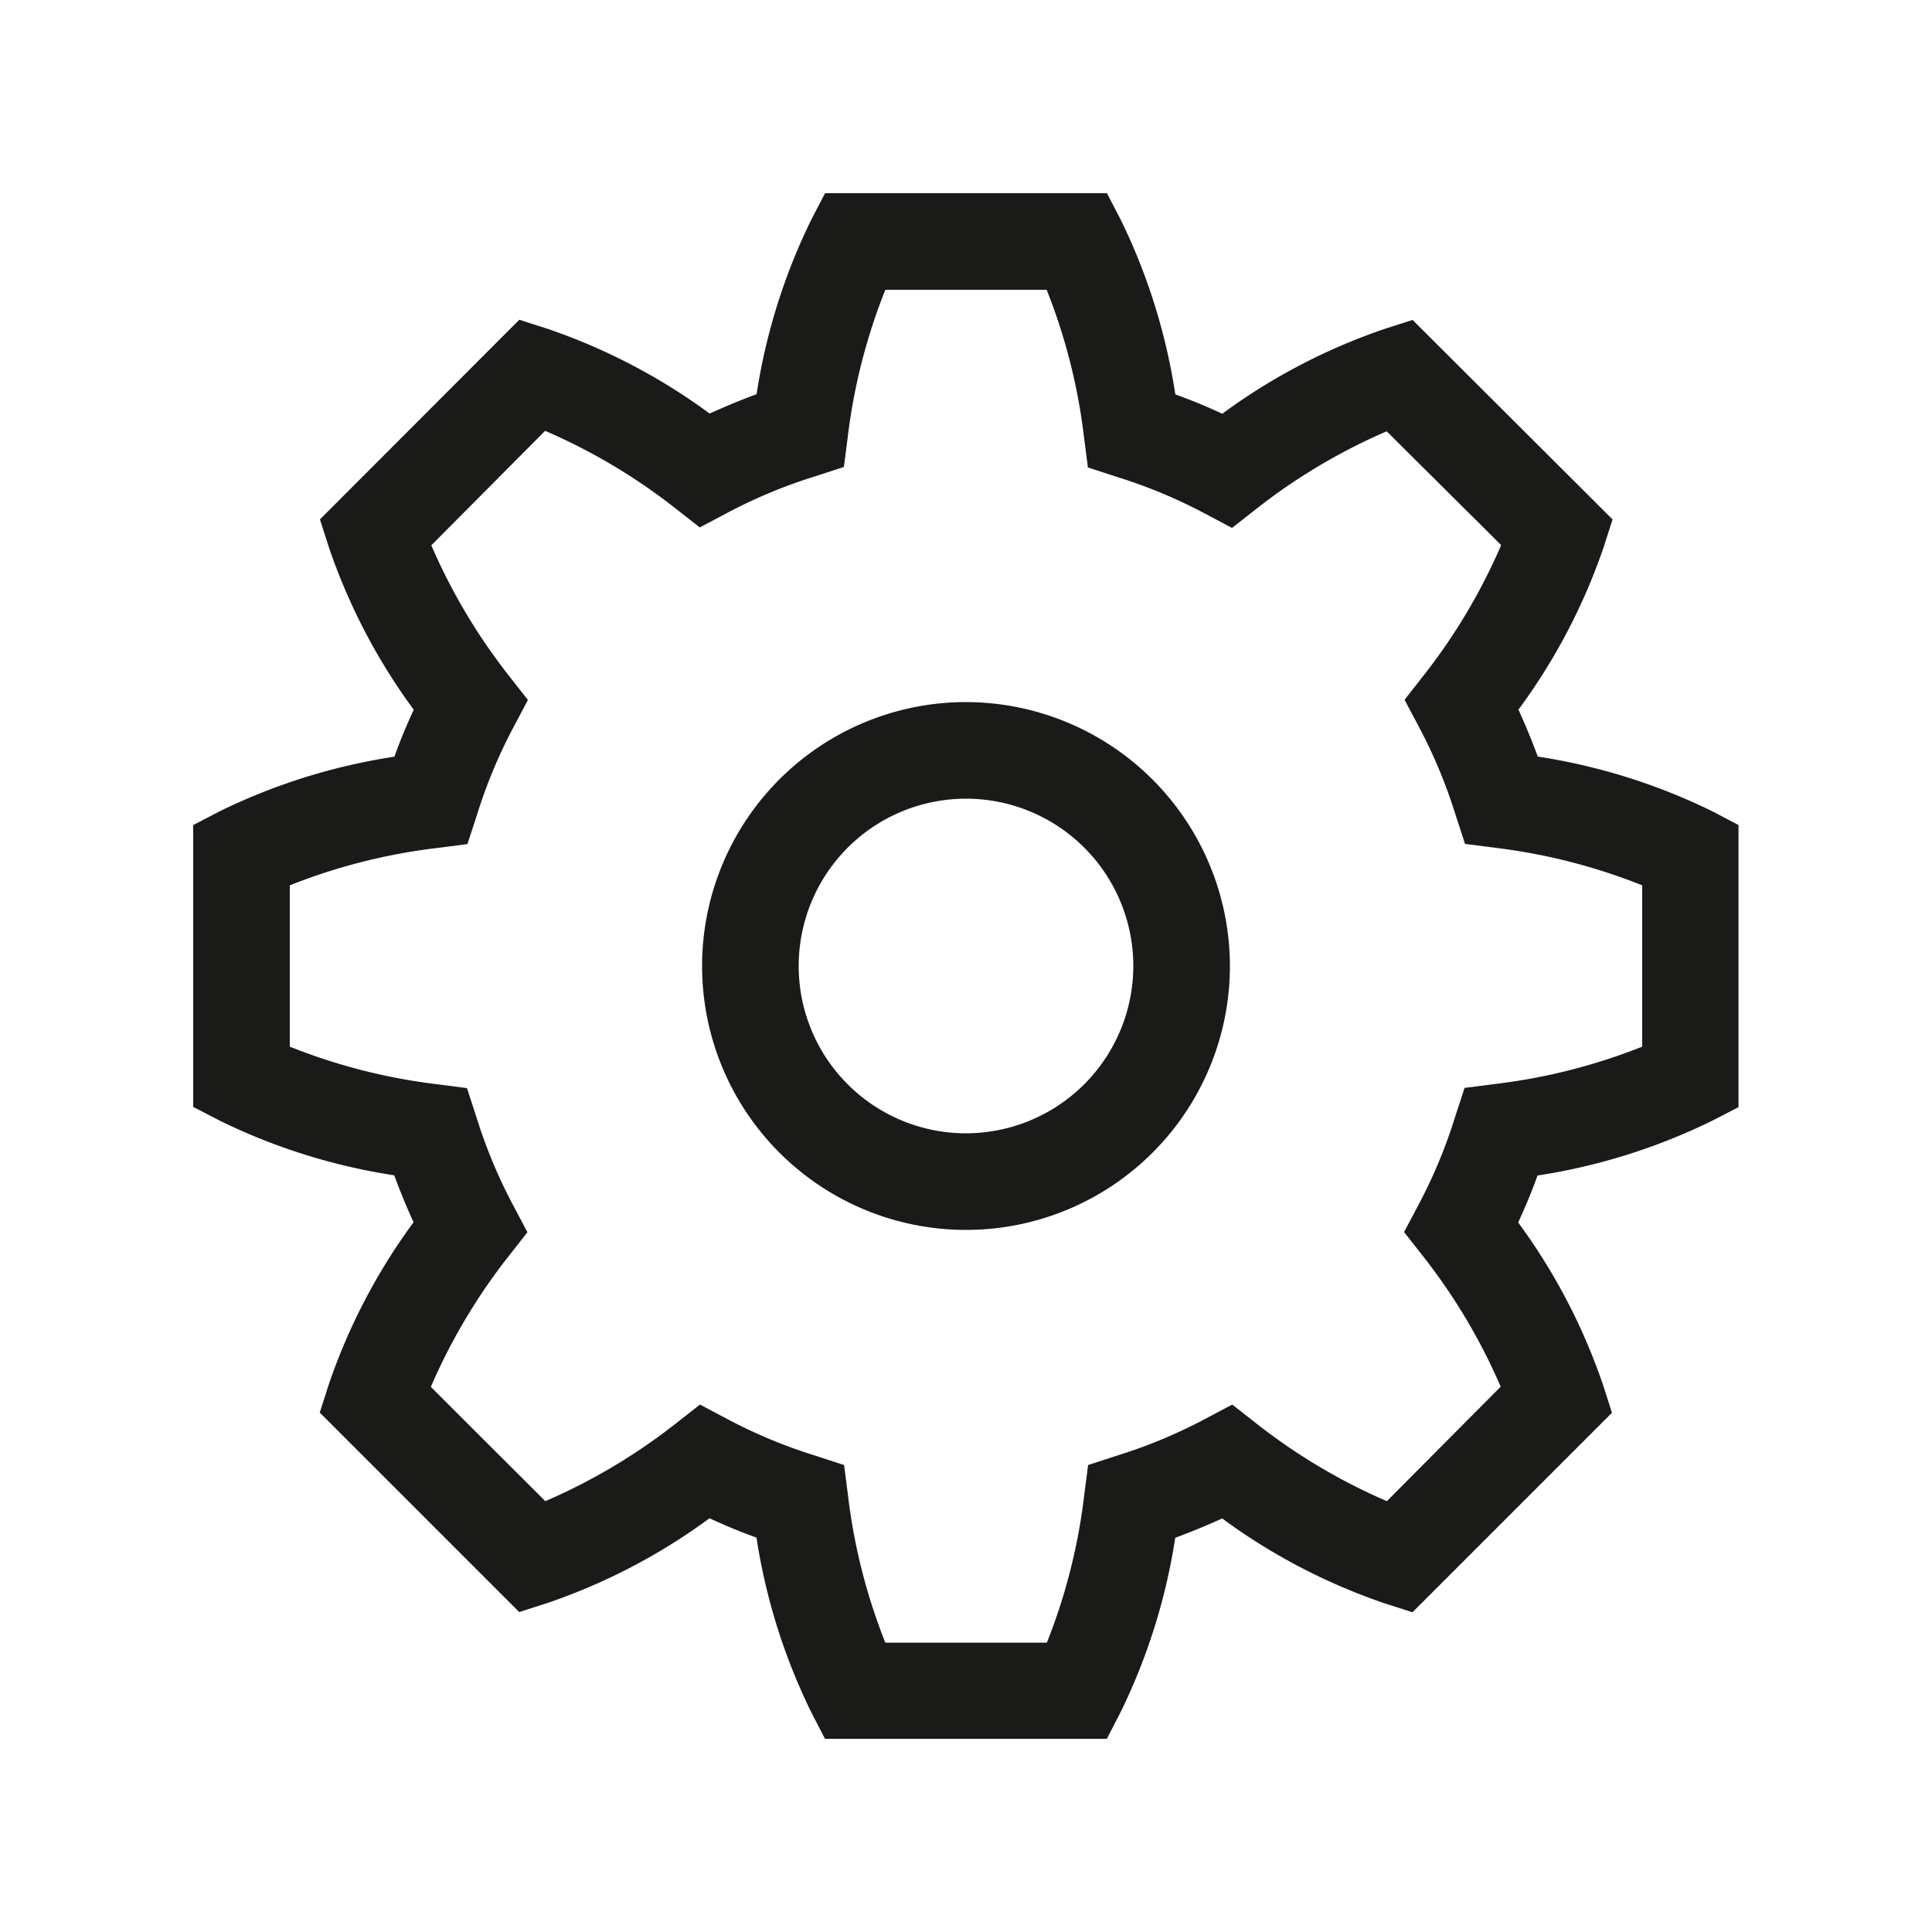 <svg id="Ebene_1" data-name="Ebene 1" xmlns="http://www.w3.org/2000/svg" viewBox="0 0 200 200"><defs><style>.cls-1{fill:#1a1a18;}</style></defs><path class="cls-1" d="M177.29,84a62.52,62.52,0,0,0-18.1-5.68c-.6-1.64-1.28-3.26-2-4.86A62.09,62.09,0,0,0,166,56.67l.93-2.9L146.23,33.12l-2.9.93a62.09,62.09,0,0,0-16.8,8.78c-1.6-.74-3.22-1.42-4.86-2A62.52,62.52,0,0,0,116,22.71L114.59,20H85.41L84,22.71a62.52,62.52,0,0,0-5.68,18.1c-1.64.6-3.26,1.28-4.86,2a62.09,62.09,0,0,0-16.8-8.78l-2.9-.93L33.12,53.77l.93,2.9a62.09,62.09,0,0,0,8.78,16.8c-.74,1.6-1.42,3.22-2,4.86A62.52,62.52,0,0,0,22.71,84L20,85.41v29.18l2.71,1.4a62.52,62.52,0,0,0,18.1,5.68c.6,1.64,1.28,3.26,2,4.86a62.09,62.09,0,0,0-8.78,16.8l-.93,2.9,20.65,20.65,2.9-.93a62.09,62.09,0,0,0,16.8-8.78c1.6.74,3.22,1.42,4.86,2A62.52,62.52,0,0,0,84,177.29l1.4,2.71h29.18l1.4-2.71a62.52,62.52,0,0,0,5.68-18.1c1.64-.6,3.26-1.28,4.86-2a62.09,62.09,0,0,0,16.8,8.78l2.9.93,20.65-20.65-.93-2.9a62.09,62.09,0,0,0-8.78-16.8c.74-1.6,1.42-3.22,2-4.86a62.52,62.52,0,0,0,18.1-5.68l2.71-1.4V85.41ZM170,108.35a60.51,60.51,0,0,1-15.2,3.86l-3.19.41-1,3.07a52.58,52.58,0,0,1-3.75,9l-1.51,2.85,2,2.55a60.81,60.81,0,0,1,8,13.46L143.57,155.4a60.81,60.81,0,0,1-13.46-8l-2.55-2-2.85,1.51a52.58,52.58,0,0,1-9,3.75l-3.07,1-.41,3.19a60.51,60.51,0,0,1-3.86,15.2H91.65a60.51,60.51,0,0,1-3.86-15.2l-.41-3.19-3.07-1a52.58,52.58,0,0,1-9-3.75l-2.85-1.51-2.55,2a60.81,60.81,0,0,1-13.46,8L44.6,143.57a60.81,60.81,0,0,1,8-13.46l2-2.55-1.51-2.85a52.58,52.58,0,0,1-3.75-9l-1-3.07-3.19-.41A60.51,60.51,0,0,1,30,108.35V91.65a60.51,60.51,0,0,1,15.2-3.86l3.19-.41,1-3.07a52.58,52.58,0,0,1,3.75-9l1.51-2.85-2-2.55a60.81,60.81,0,0,1-8-13.46L56.43,44.6a60.81,60.81,0,0,1,13.46,8l2.55,2,2.85-1.51a52.58,52.58,0,0,1,9-3.75l3.07-1,.41-3.19A60.51,60.51,0,0,1,91.65,30h16.7a60.51,60.51,0,0,1,3.86,15.2l.41,3.19,3.07,1a52.58,52.58,0,0,1,9,3.75l2.85,1.51,2.55-2a60.81,60.81,0,0,1,13.46-8L155.4,56.43a60.81,60.81,0,0,1-8,13.46l-2,2.55,1.51,2.85a52.58,52.58,0,0,1,3.75,9l1,3.07,3.19.41A60.51,60.51,0,0,1,170,91.65Z"/><path class="cls-1" d="M100,72.68A27.32,27.32,0,1,0,127.32,100,27.36,27.36,0,0,0,100,72.68Zm0,44.64A17.32,17.32,0,1,1,117.32,100,17.34,17.34,0,0,1,100,117.32Z"/></svg>